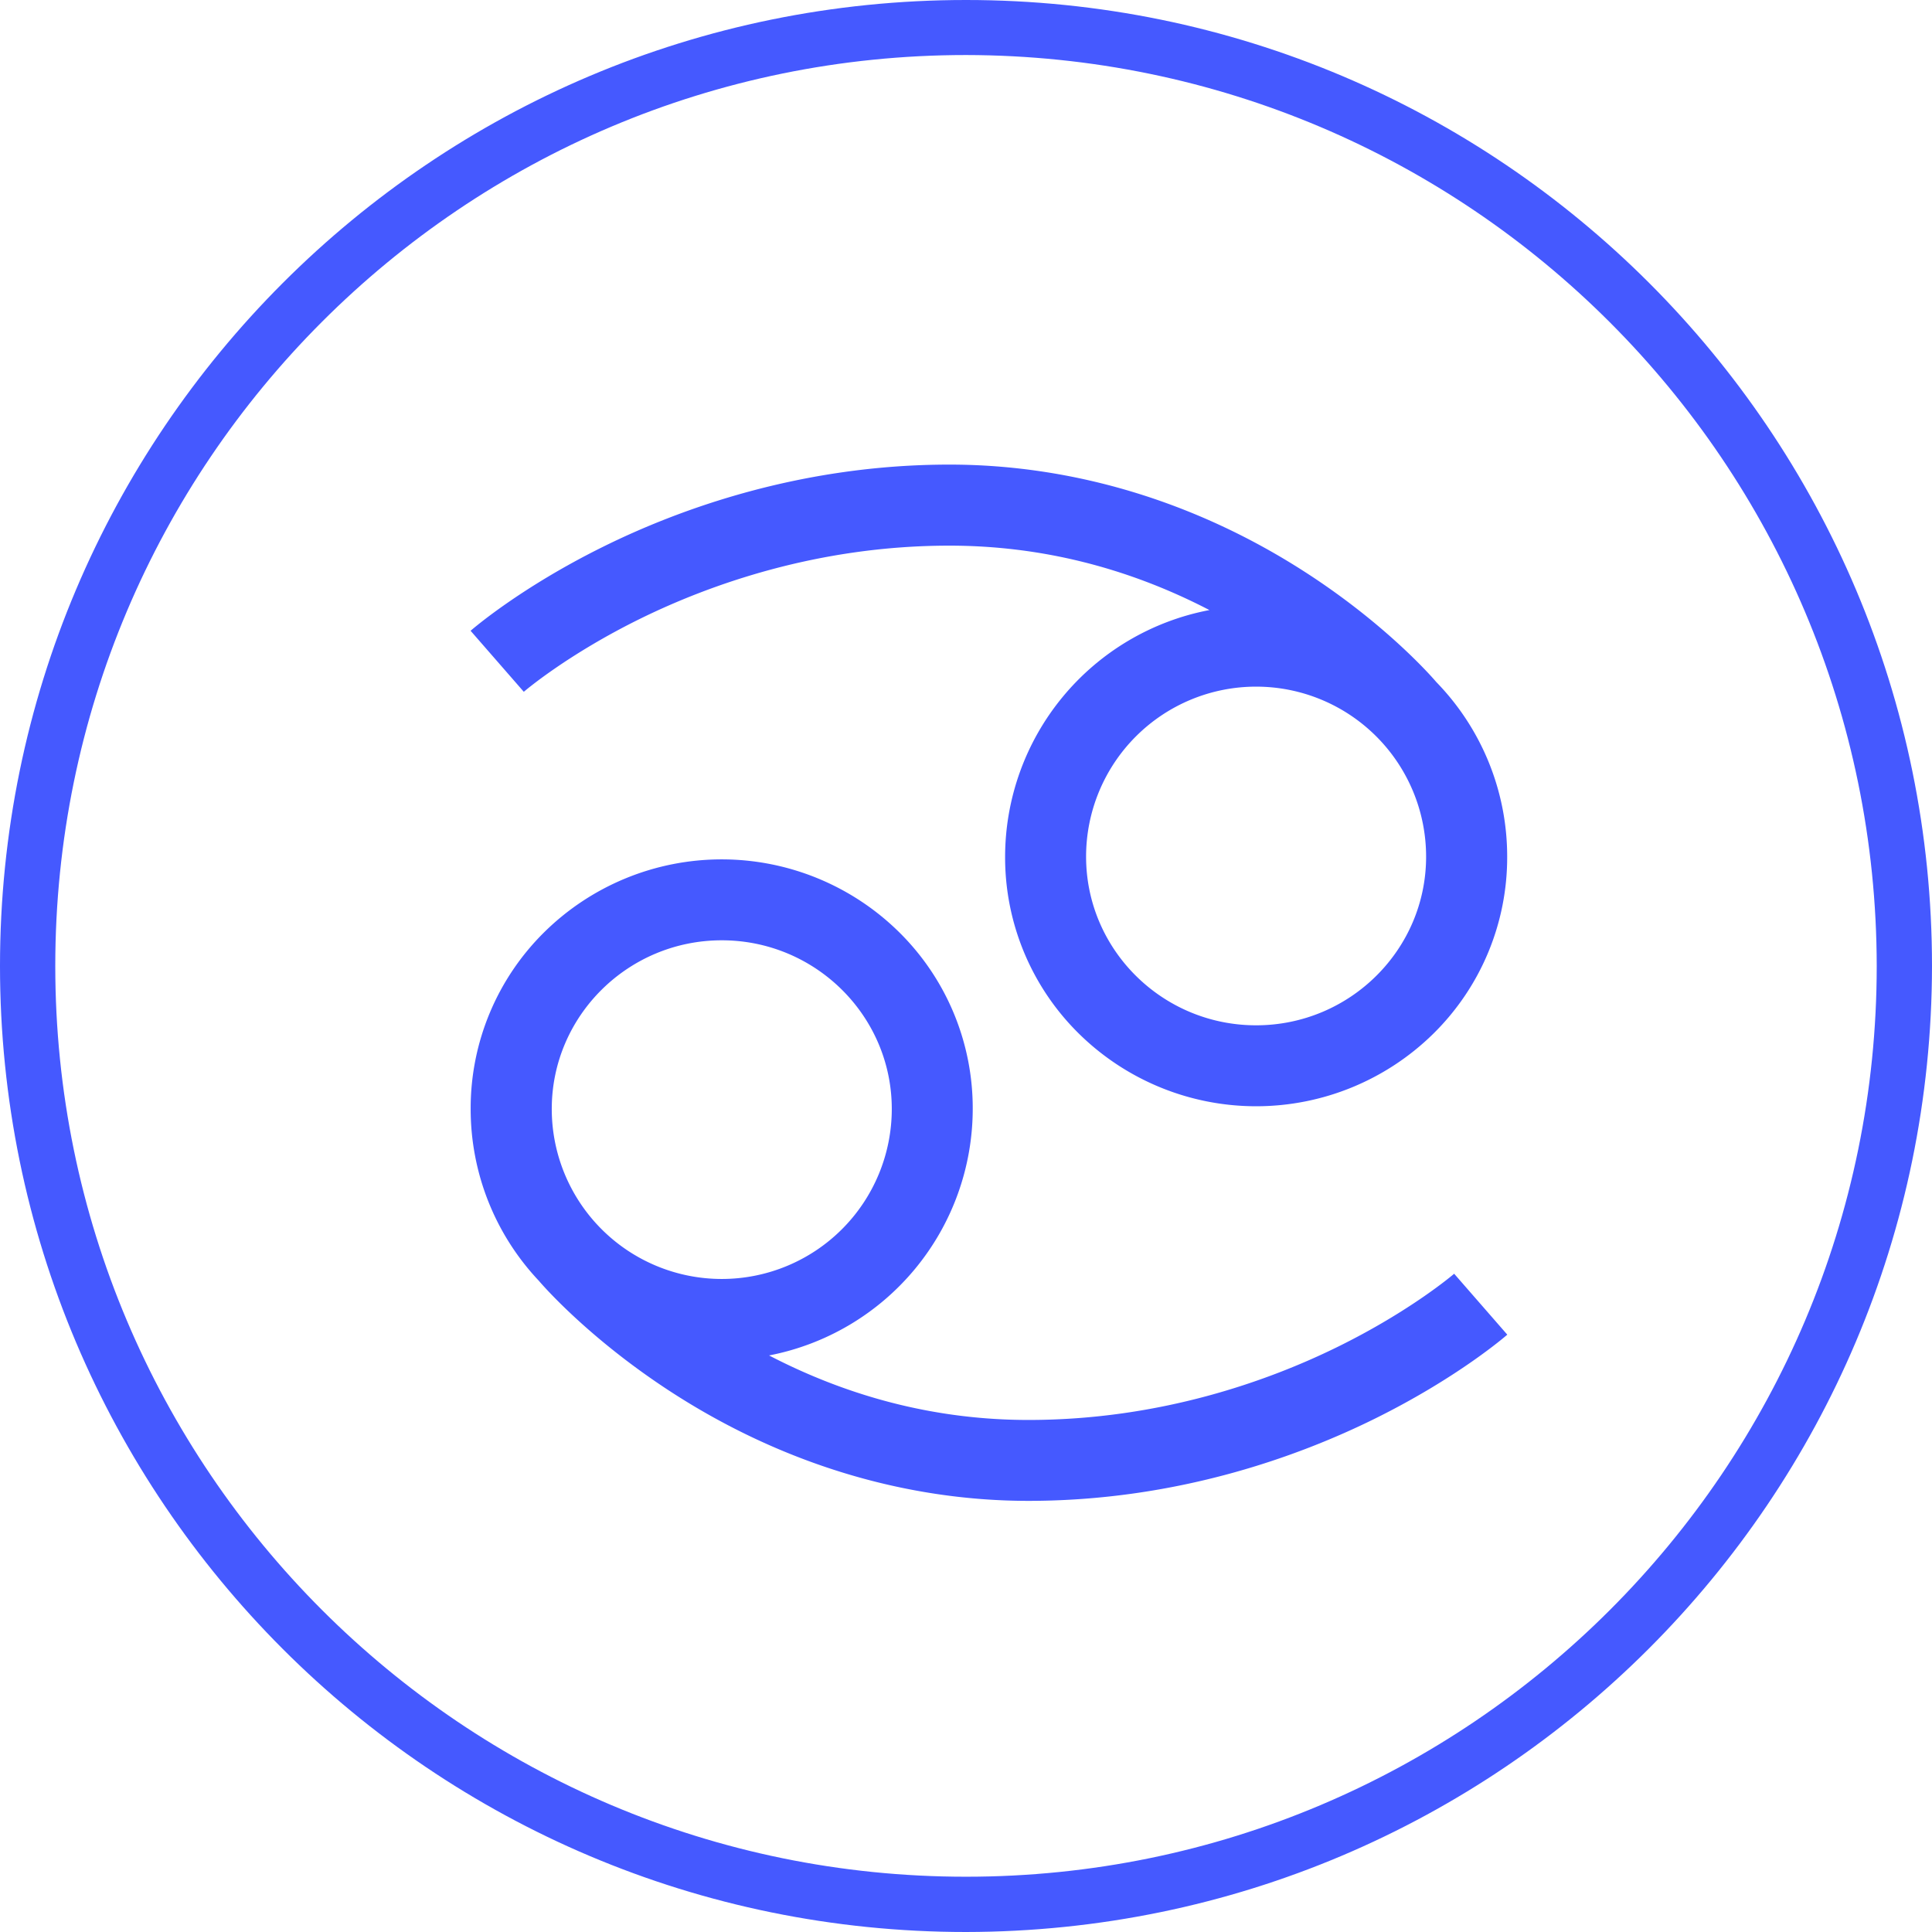 <?xml version="1.0" encoding="UTF-8"?>
<svg xmlns="http://www.w3.org/2000/svg" id="Icons" viewBox="0 0 786.4 786.4">
  <defs>
    <style>.cls-1{fill:#4559ff;}</style>
  </defs>
  <title>zodiac</title>
  <path class="cls-1" d="M434.7,797.3c-217.2,0-393.2-176-393.2-393.2S217.5,10.9,434.7,10.9s393.2,176,393.2,393.2C827.7,621.1,651.8,797,434.7,797.3Zm0-764C229.9,33.3,64,199.3,64,404.1S230,774.8,434.7,774.8s370.7-166,370.7-370.7C805.2,199.4,639.4,33.6,434.7,33.3Z" transform="translate(-41.5 -10.9)"></path>
  <path class="cls-1" d="M302.45,262.57C330,249.08,374.07,233,427.94,233c36.82,0,72.32,8.82,105.84,26.22a102.33,102.33,0,0,0-83.16,100.38,100.66,100.66,0,0,0,30,72,102.83,102.83,0,0,0,144.36,0,100.65,100.65,0,0,0,30-72,101.82,101.82,0,0,0-28.85-71.08h0c-.78-.92-19.42-22.78-53-44.51-44.43-28.76-94.62-44-145.14-44-60.72,0-110.26,18.21-141.12,33.5-33.64,16.65-53,33.44-53.82,34.14l21.66,24.84C254.84,292.37,272.31,277.35,302.45,262.57ZM552.78,428.24c-38.16,0-69.2-30.8-69.2-68.65a69.2,69.2,0,0,1,138.4,0C622,397.44,590.94,428.24,552.78,428.24ZM633.4,529.36c-.17.15-17.65,15.17-47.78,29.94C558.1,572.8,514,588.88,460.13,588.88c-36.6,0-72-8.82-105.59-26.26a102.32,102.32,0,0,0,82.9-100.33,100.65,100.65,0,0,0-30-72,102.83,102.83,0,0,0-144.36,0,100.66,100.66,0,0,0-30,72,101.81,101.81,0,0,0,27.81,70h0c.78.93,19.66,23,53.49,45,44.79,29.12,95.18,44.52,145.71,44.52,60.71,0,110.25-18.22,141.12-33.5,33.64-16.65,53-33.44,53.82-34.15ZM335.29,393.64c38.16,0,69.2,30.8,69.2,68.65a69.2,69.2,0,1,1-138.4,0C266.09,424.44,297.13,393.64,335.29,393.64Z" transform="translate(-41.5 -10.9)"></path>
</svg>
